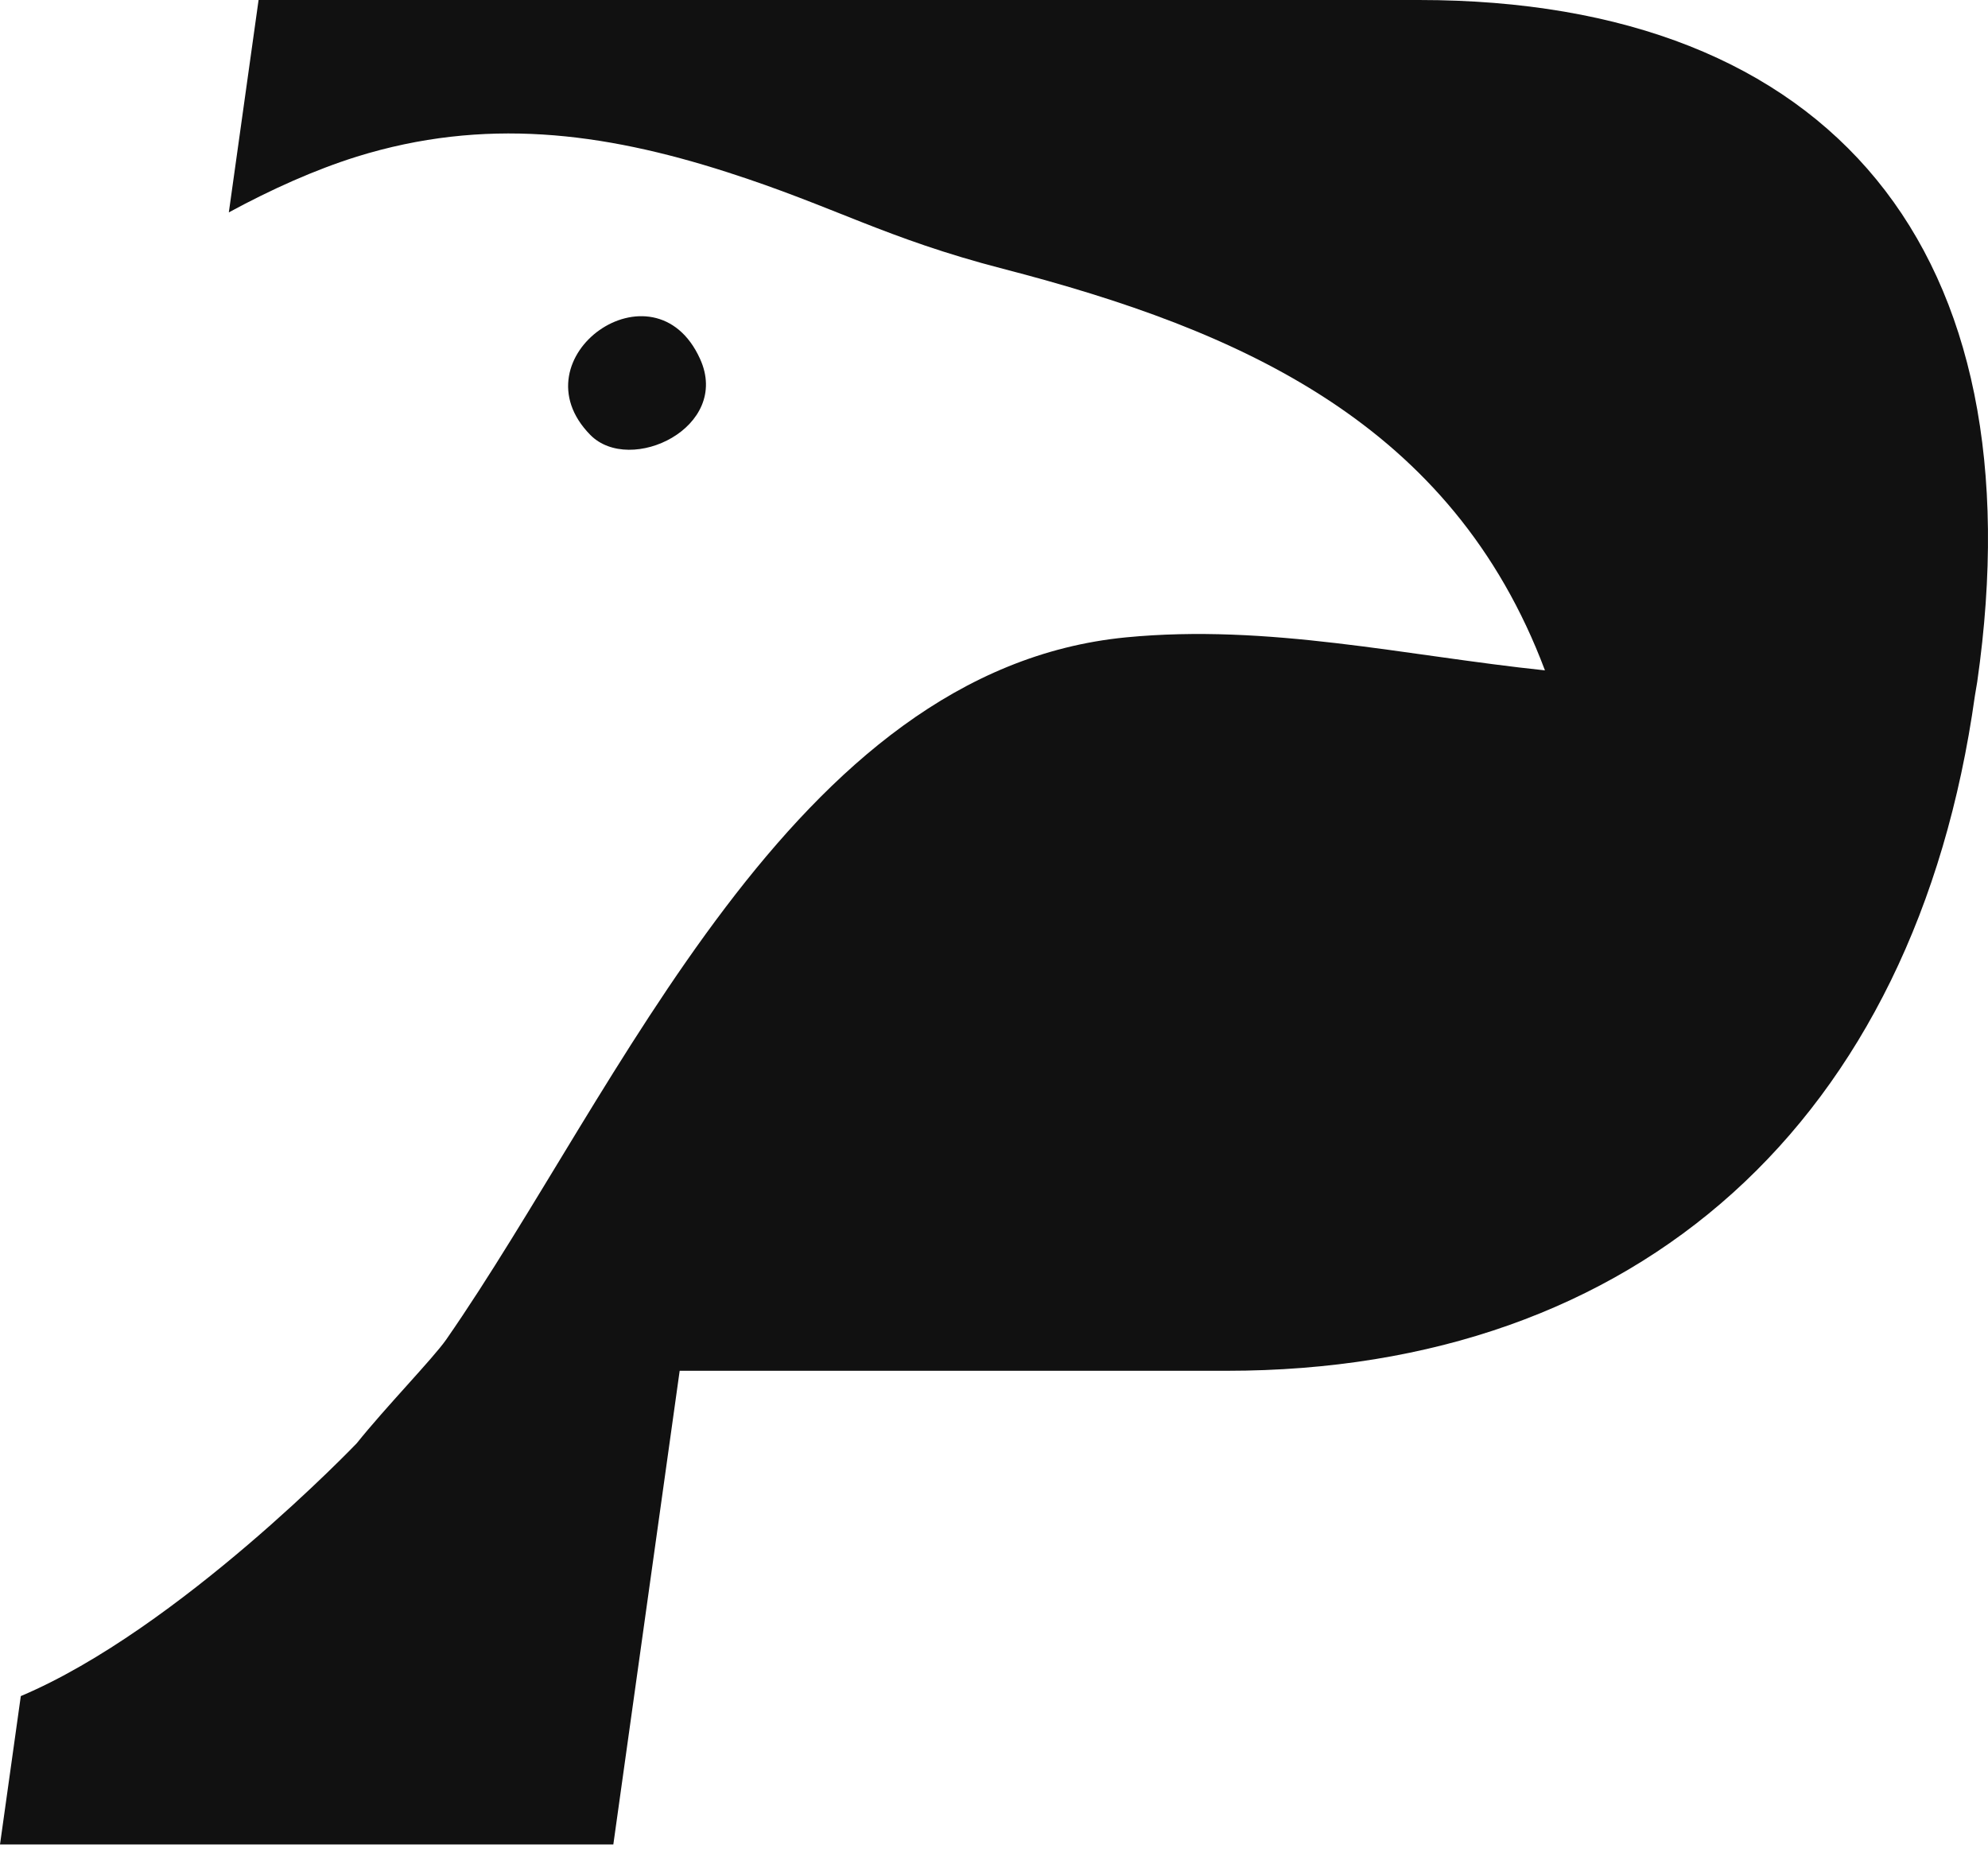 <svg width="124" height="116" viewBox="0 0 124 116" fill="none" xmlns="http://www.w3.org/2000/svg">
<path d="M36.822 27.129C32.075 22.305 40.812 16.094 43.664 22.382C45.617 26.664 39.313 29.651 36.822 27.129Z" fill="#111111"/>
<path d="M123.327 42.537L123.183 43.394C119.472 69.941 102.2 85.501 76.508 85.501H42.394L38.256 115.047H0L1.298 105.791C11.162 101.622 22.251 90.022 22.251 90.022C24.037 87.787 26.997 84.745 27.83 83.556C38.632 68 49.376 41.79 70.228 39.755C79.124 38.892 87.643 40.898 96.365 41.813C90.58 26.427 77.438 20.612 62.56 16.765C55.191 14.854 52.065 12.89 45.362 10.74C37.535 8.225 30.178 7.311 22.251 9.771C19.624 10.597 16.939 11.802 14.273 13.247L16.129 0H88.5C114.334 0 127.182 15.703 123.327 42.537Z" fill="#111111"/>
</svg>
